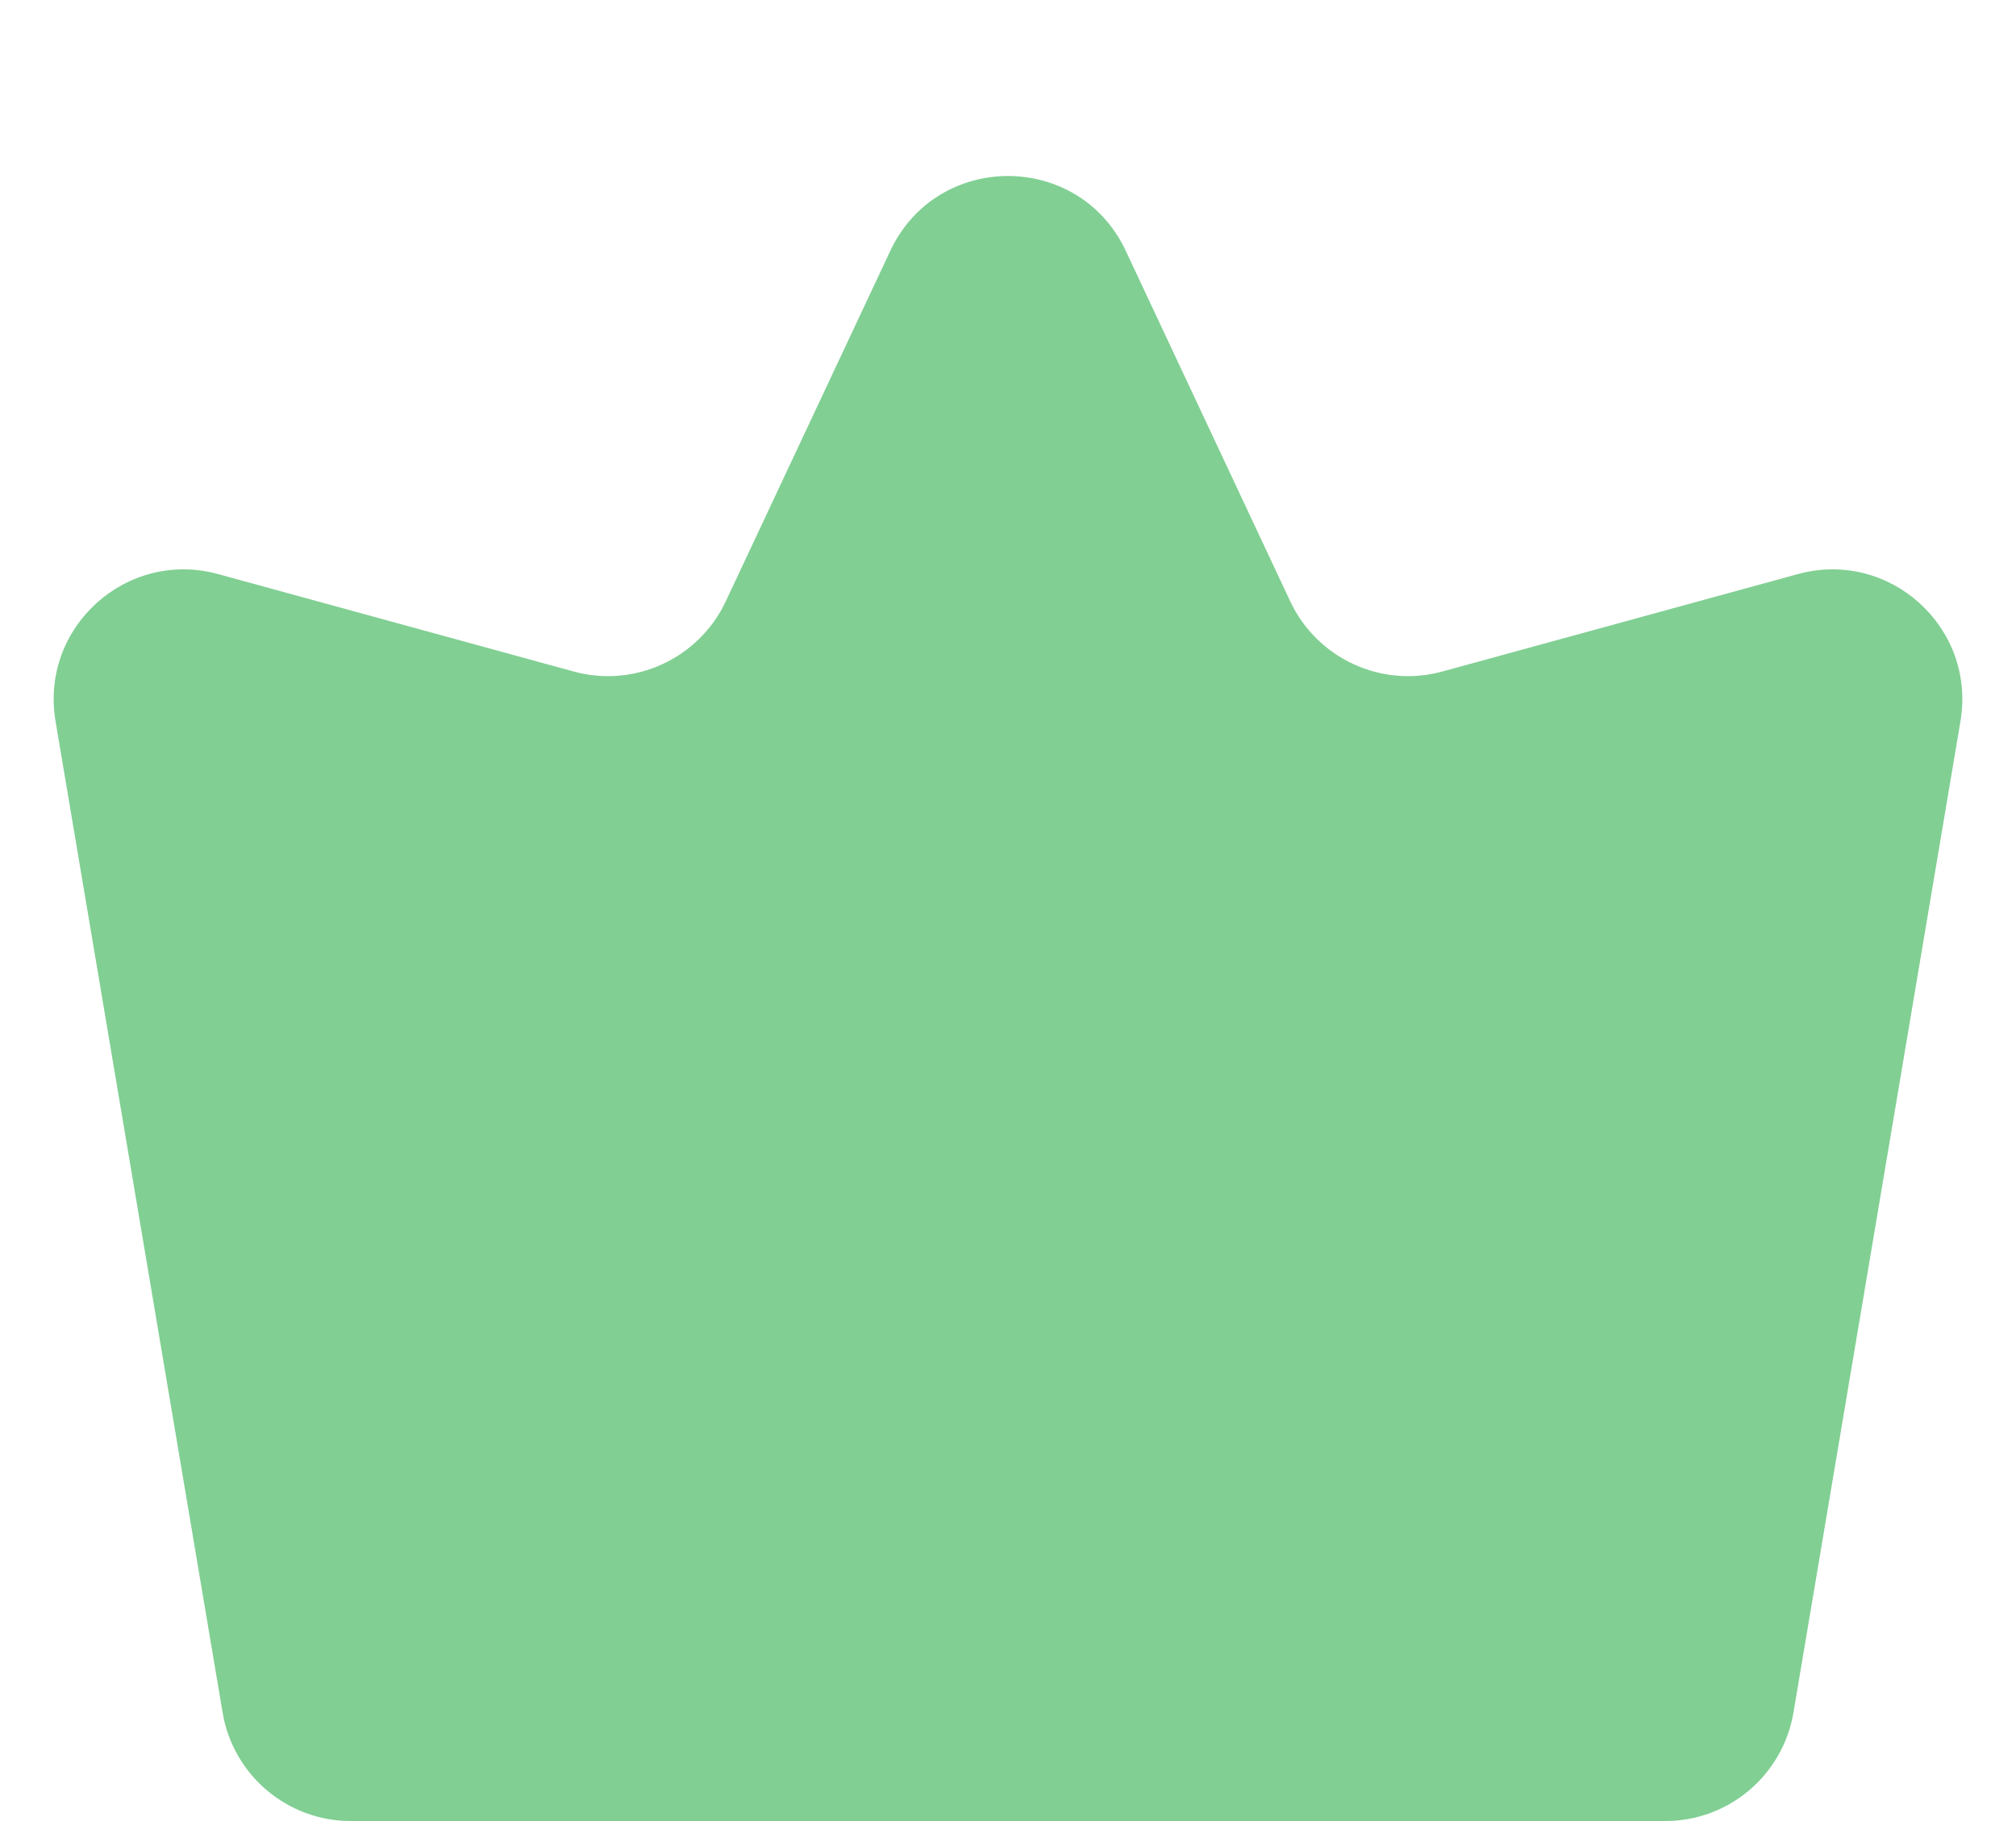<svg width="31" height="28" viewBox="0 0 31 28" fill="none" xmlns="http://www.w3.org/2000/svg">
<path d="M3.423 26.332L0.854 11.089C0.611 9.648 1.945 8.441 3.354 8.827L8.821 10.325C9.759 10.582 10.746 10.126 11.16 9.246L13.69 3.857C14.41 2.323 16.591 2.323 17.311 3.857L19.84 9.246C20.254 10.126 21.241 10.582 22.179 10.325L27.646 8.827C29.055 8.441 30.389 9.648 30.146 11.089L27.578 26.332C27.415 27.295 26.582 28 25.605 28H5.395C4.419 28 3.585 27.295 3.423 26.332Z" fill="url(#paint0_linear_147_5274)"/>
<defs>
<linearGradient id="paint0_linear_147_5274" x1="12.9" y1="1.93805e-06" x2="48.077" y2="16.793" gradientUnits="userSpaceOnUse">
<stop stop-color="#81cf93"/>
<stop offset="1" stop-color="#81cf93"/>
</linearGradient>
</defs>
</svg>
